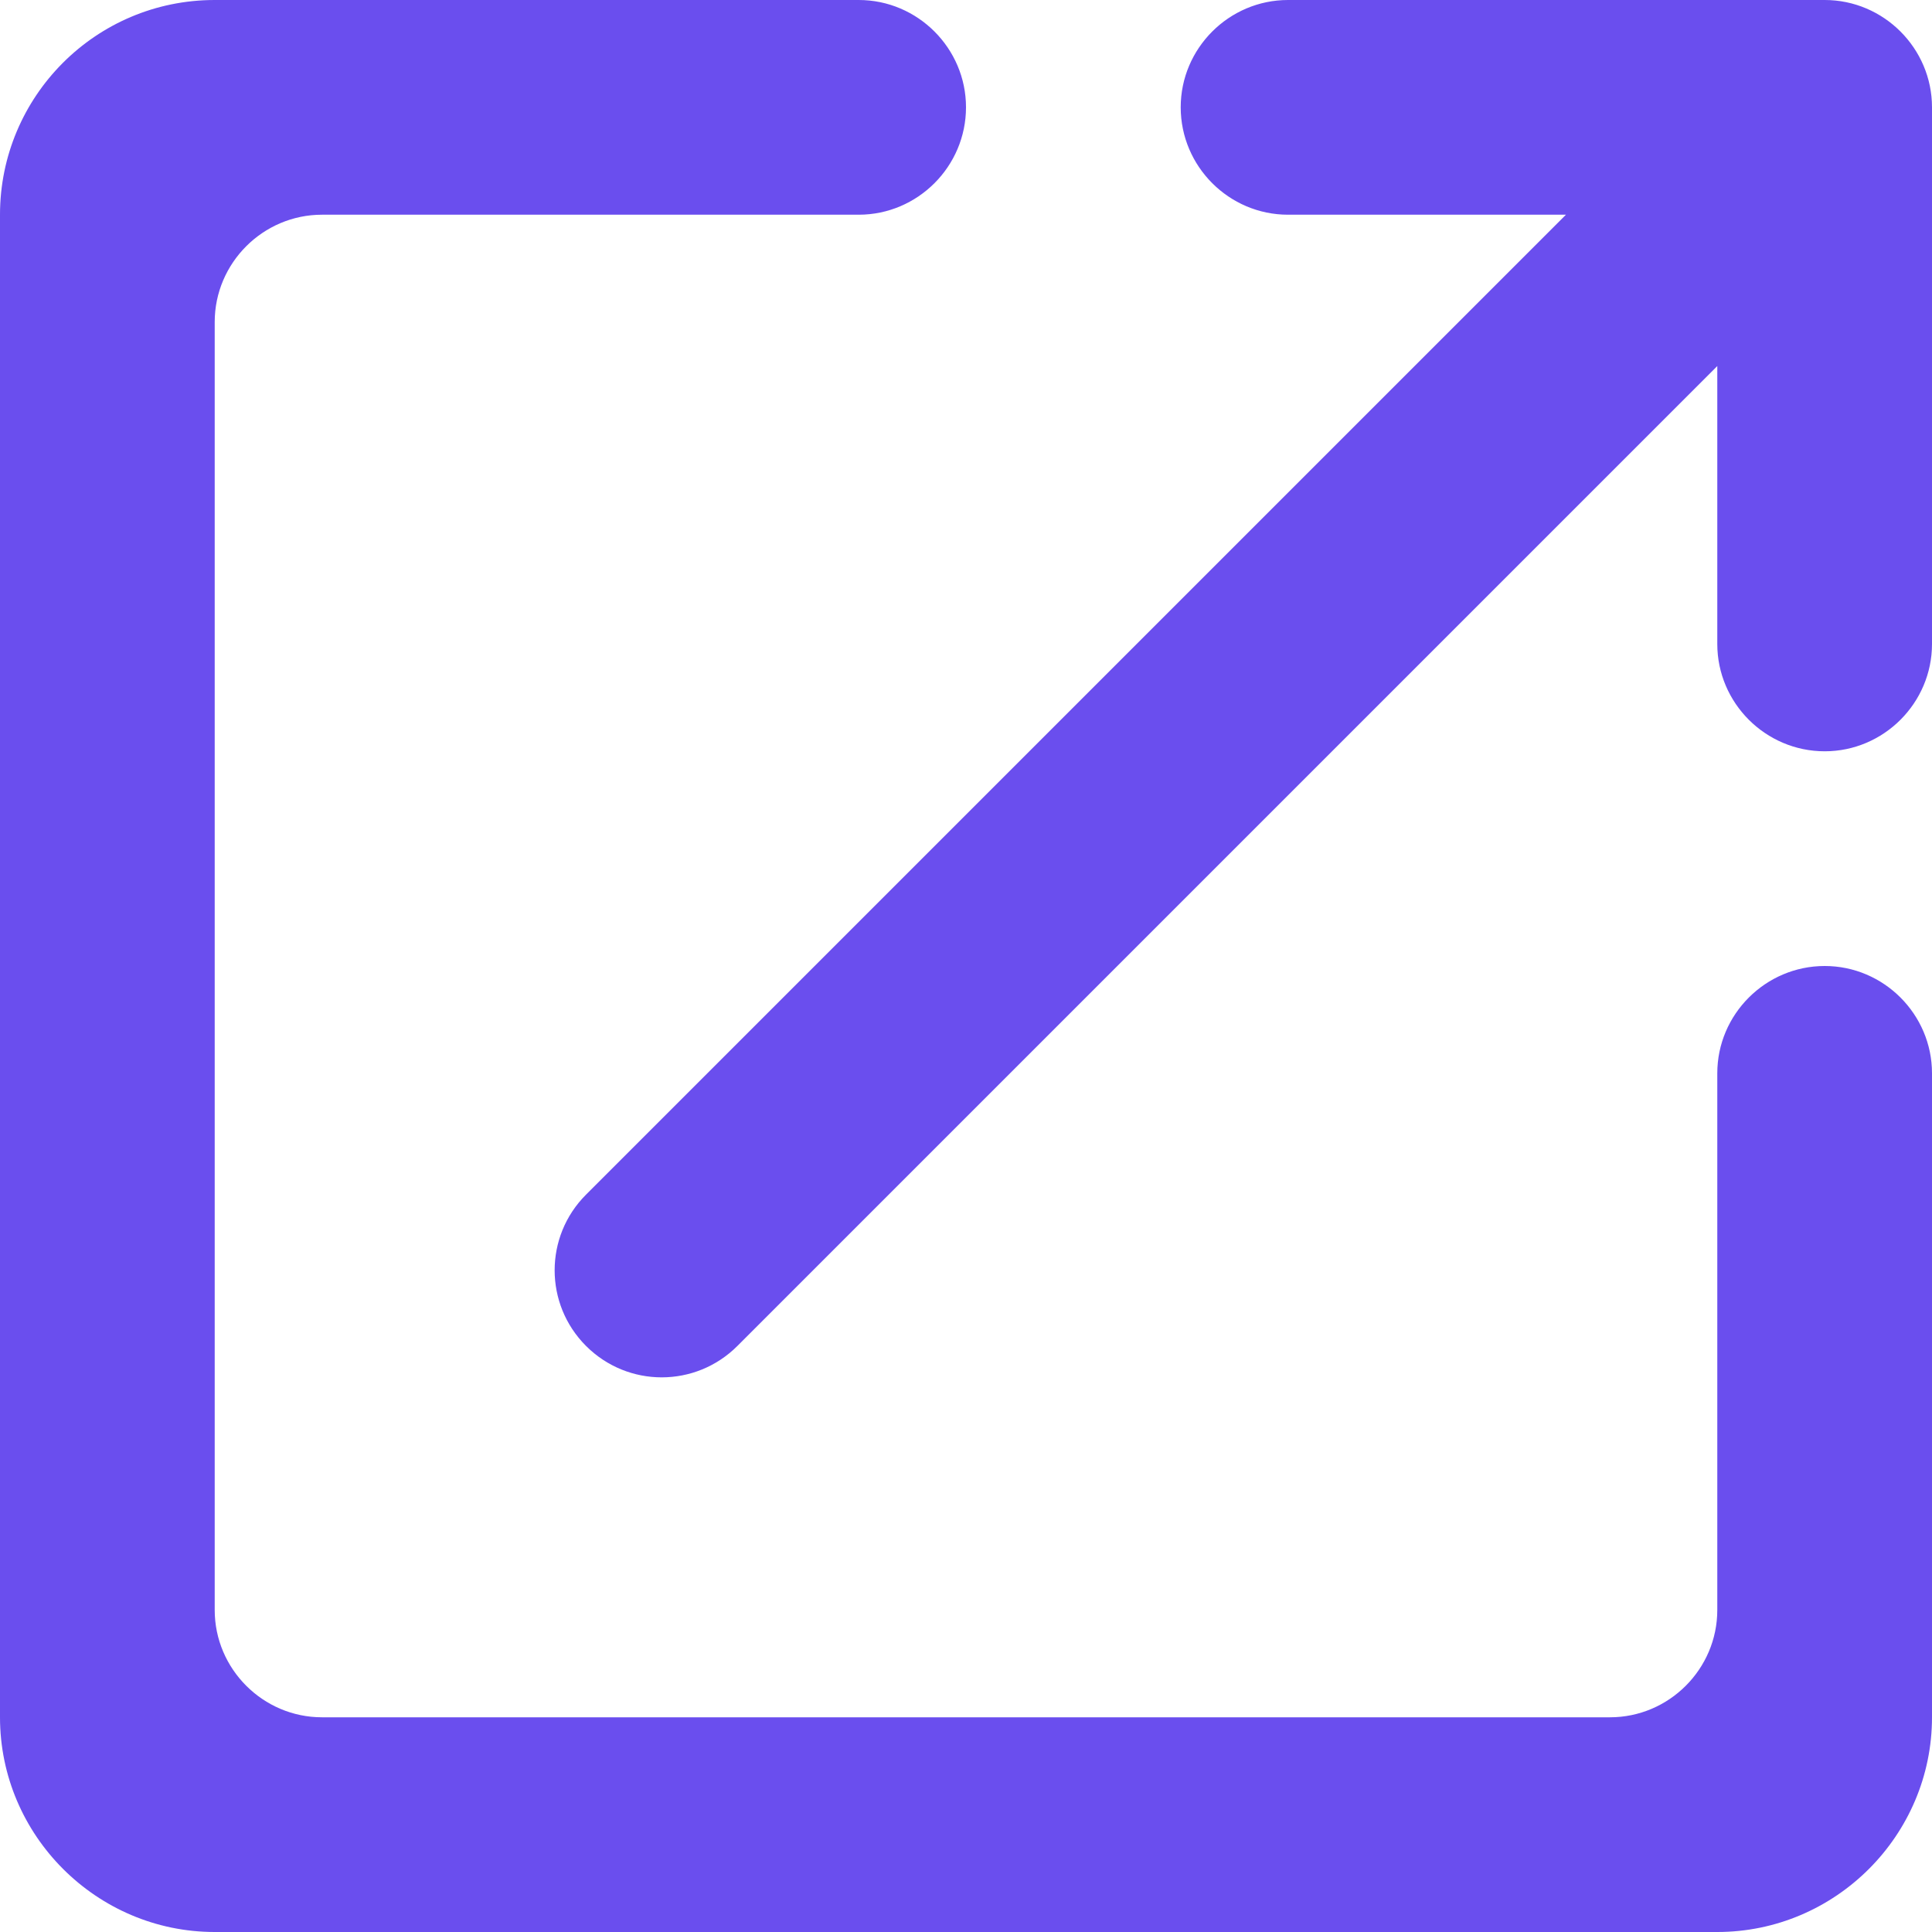 <svg width="15" height="15" viewBox="0 0 15 15" fill="none" xmlns="http://www.w3.org/2000/svg">
<path fill-rule="evenodd" clip-rule="evenodd" d="M12.5 13.333H2.5C2.042 13.333 1.667 12.958 1.667 12.5V2.5C1.667 2.042 2.042 1.667 2.5 1.667H6.667C7.125 1.667 7.5 1.292 7.5 0.833C7.5 0.375 7.125 0 6.667 0H1.667C0.742 0 0 0.75 0 1.667V13.333C0 14.25 0.75 15 1.667 15H13.333C14.25 15 15 14.25 15 13.333V8.333C15 7.875 14.625 7.5 14.167 7.5C13.708 7.5 13.333 7.875 13.333 8.333V12.5C13.333 12.958 12.958 13.333 12.5 13.333ZM9.167 0.833C9.167 1.292 9.542 1.667 10 1.667H12.158L4.55 9.275C4.225 9.6 4.225 10.125 4.55 10.45C4.875 10.775 5.4 10.775 5.725 10.45L13.333 2.842V5C13.333 5.458 13.708 5.833 14.167 5.833C14.625 5.833 15 5.458 15 5V0.833C15 0.375 14.625 0 14.167 0H10C9.542 0 9.167 0.375 9.167 0.833Z" fill="#6A4EEE"/>
</svg>
